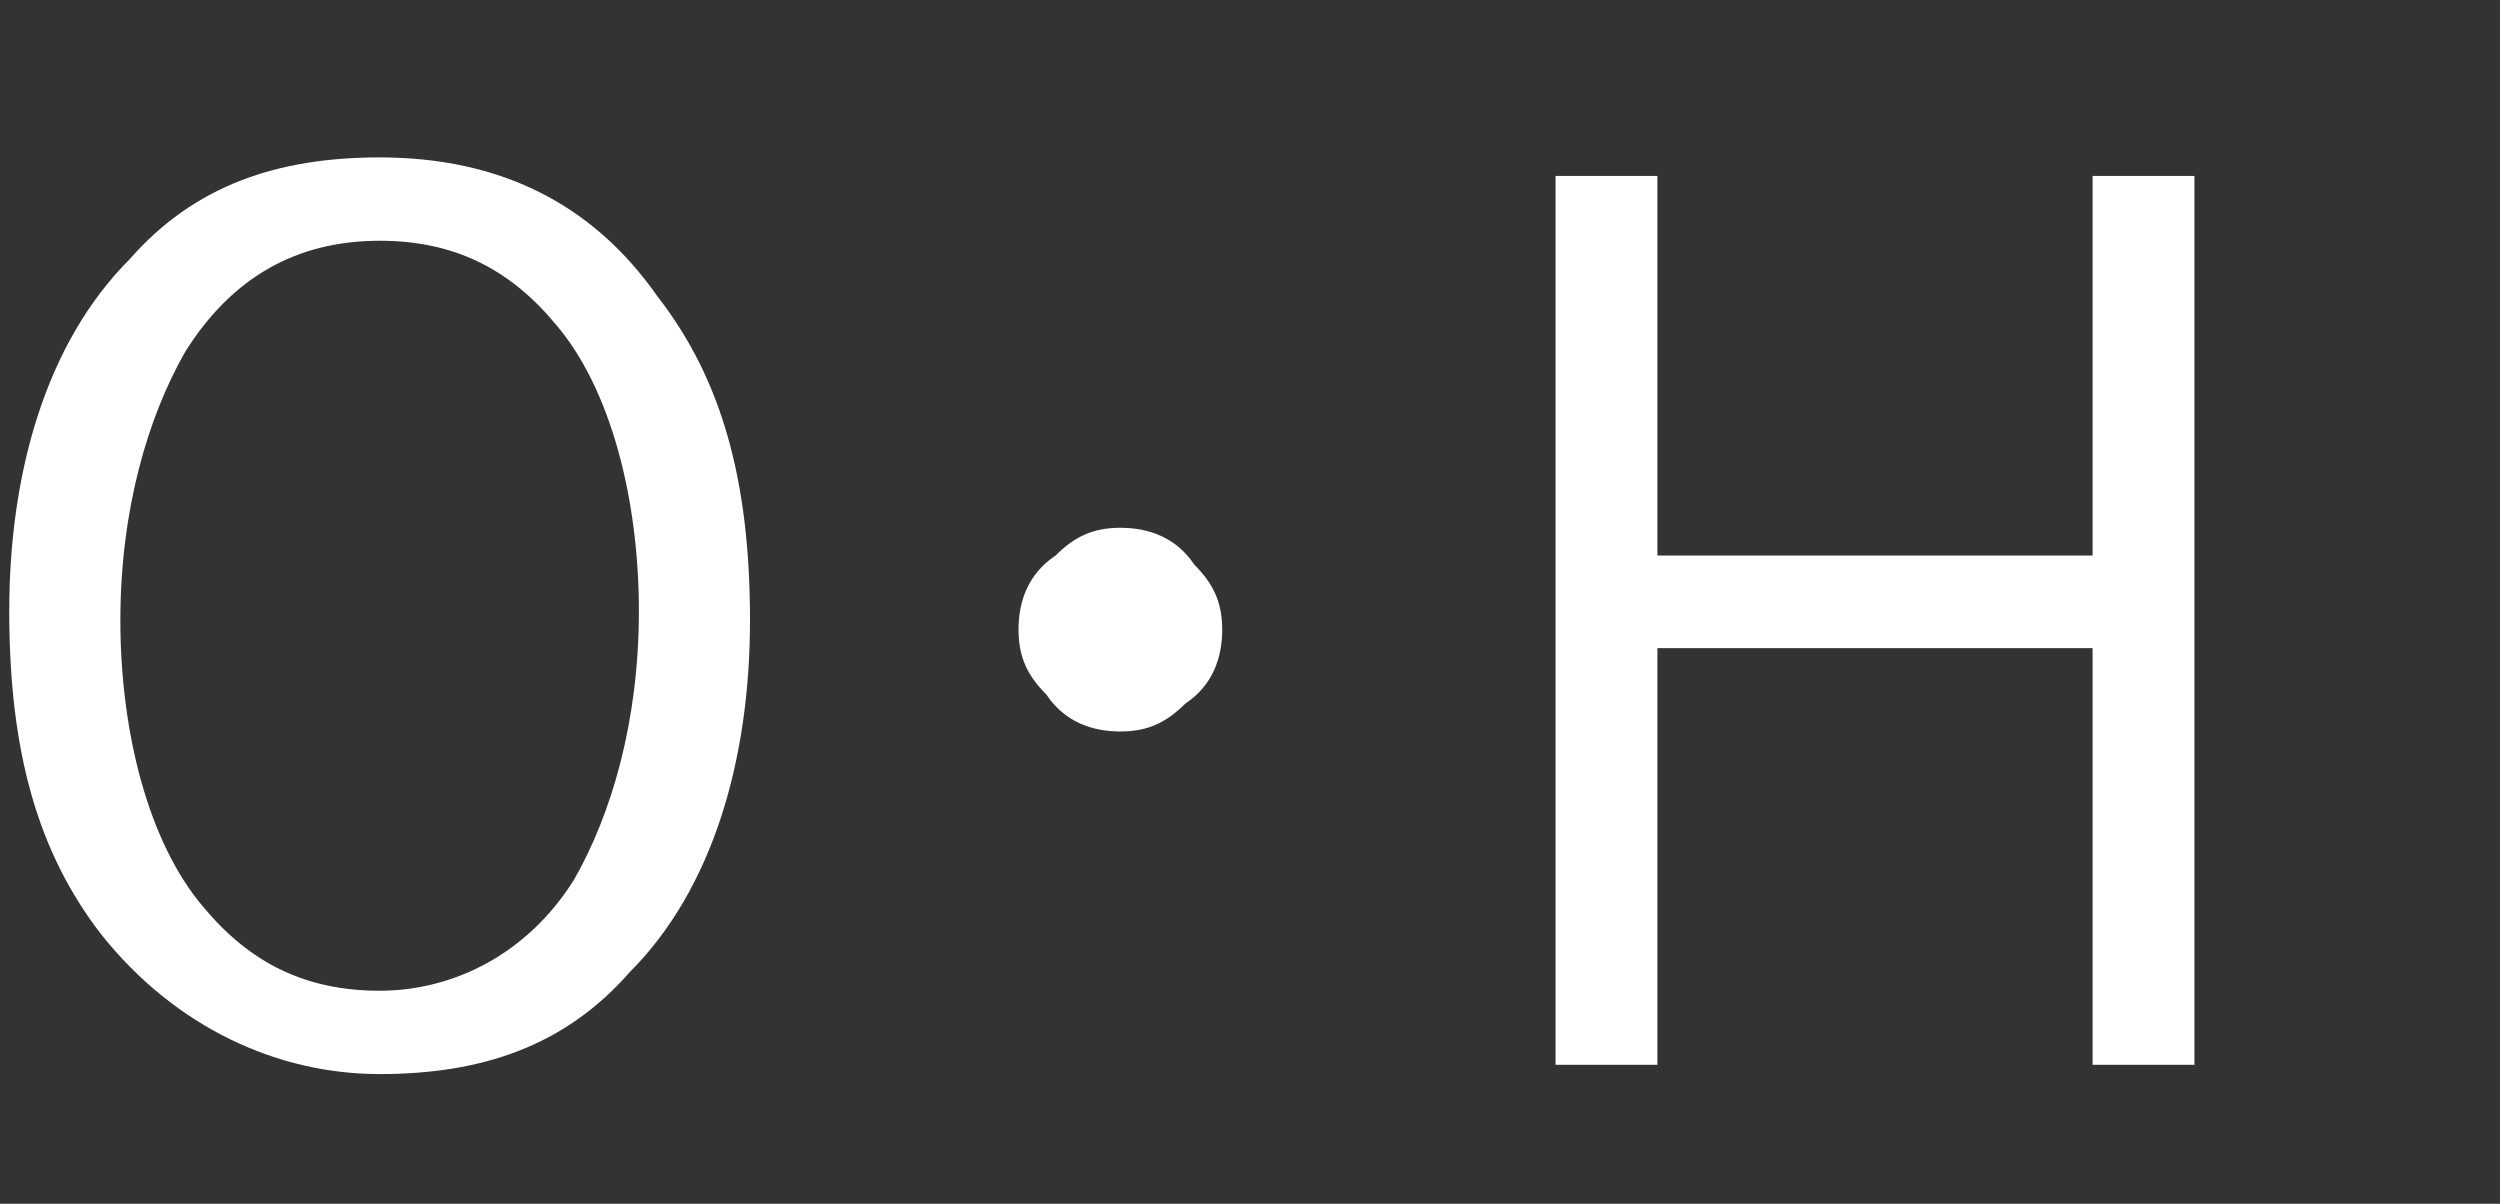 <?xml version="1.0" encoding="UTF-8"?>
<svg id="_レイヤー_2" data-name="レイヤー_2" xmlns="http://www.w3.org/2000/svg" version="1.1" viewBox="0 0 27 13">
  <rect x="0" y="0" width="27" height="13" fill="#333333" stroke="none"/>
  <!-- Generator: Adobe Illustrator 29.5.1, SVG Export Plug-In . SVG Version: 2.1.0 Build 141)  -->
  <defs>
    <style>
      .st0 {
        fill: #fff;
      }
    </style>
  </defs>
  <path class="st0" d="M4.1,1.7c1.3,0,2.3.5,3,1.5.7.9,1,2,1,3.5s-.4,2.9-1.3,3.8c-.7.8-1.6,1.1-2.7,1.1s-2.2-.5-3-1.5c-.7-.9-1-2-1-3.5s.4-2.9,1.3-3.8c.7-.8,1.6-1.1,2.7-1.1ZM4.1,2.6c-.9,0-1.6.4-2.1,1.2-.4.7-.7,1.7-.7,2.9s.3,2.4.9,3.1c.5.6,1.1.9,1.9.9s1.6-.4,2.1-1.2c.4-.7.7-1.7.7-2.9s-.3-2.4-.9-3.1c-.5-.6-1.1-.9-1.9-.9Z"/>
  <path class="st0" d="M12.1,5.7c.3,0,.6.1.8.4.2.2.3.4.3.7s-.1.6-.4.8c-.2.2-.4.3-.7.3s-.6-.1-.8-.4c-.2-.2-.3-.4-.3-.7s.1-.6.4-.8c.2-.2.4-.3.7-.3Z"/>
  <path class="st0" d="M23.7,1.9v9.6h-1.1v-4.5h-4.7v4.5h-1.1V1.9h1.1v4.1h4.7V1.9h1.1Z"/>
</svg>